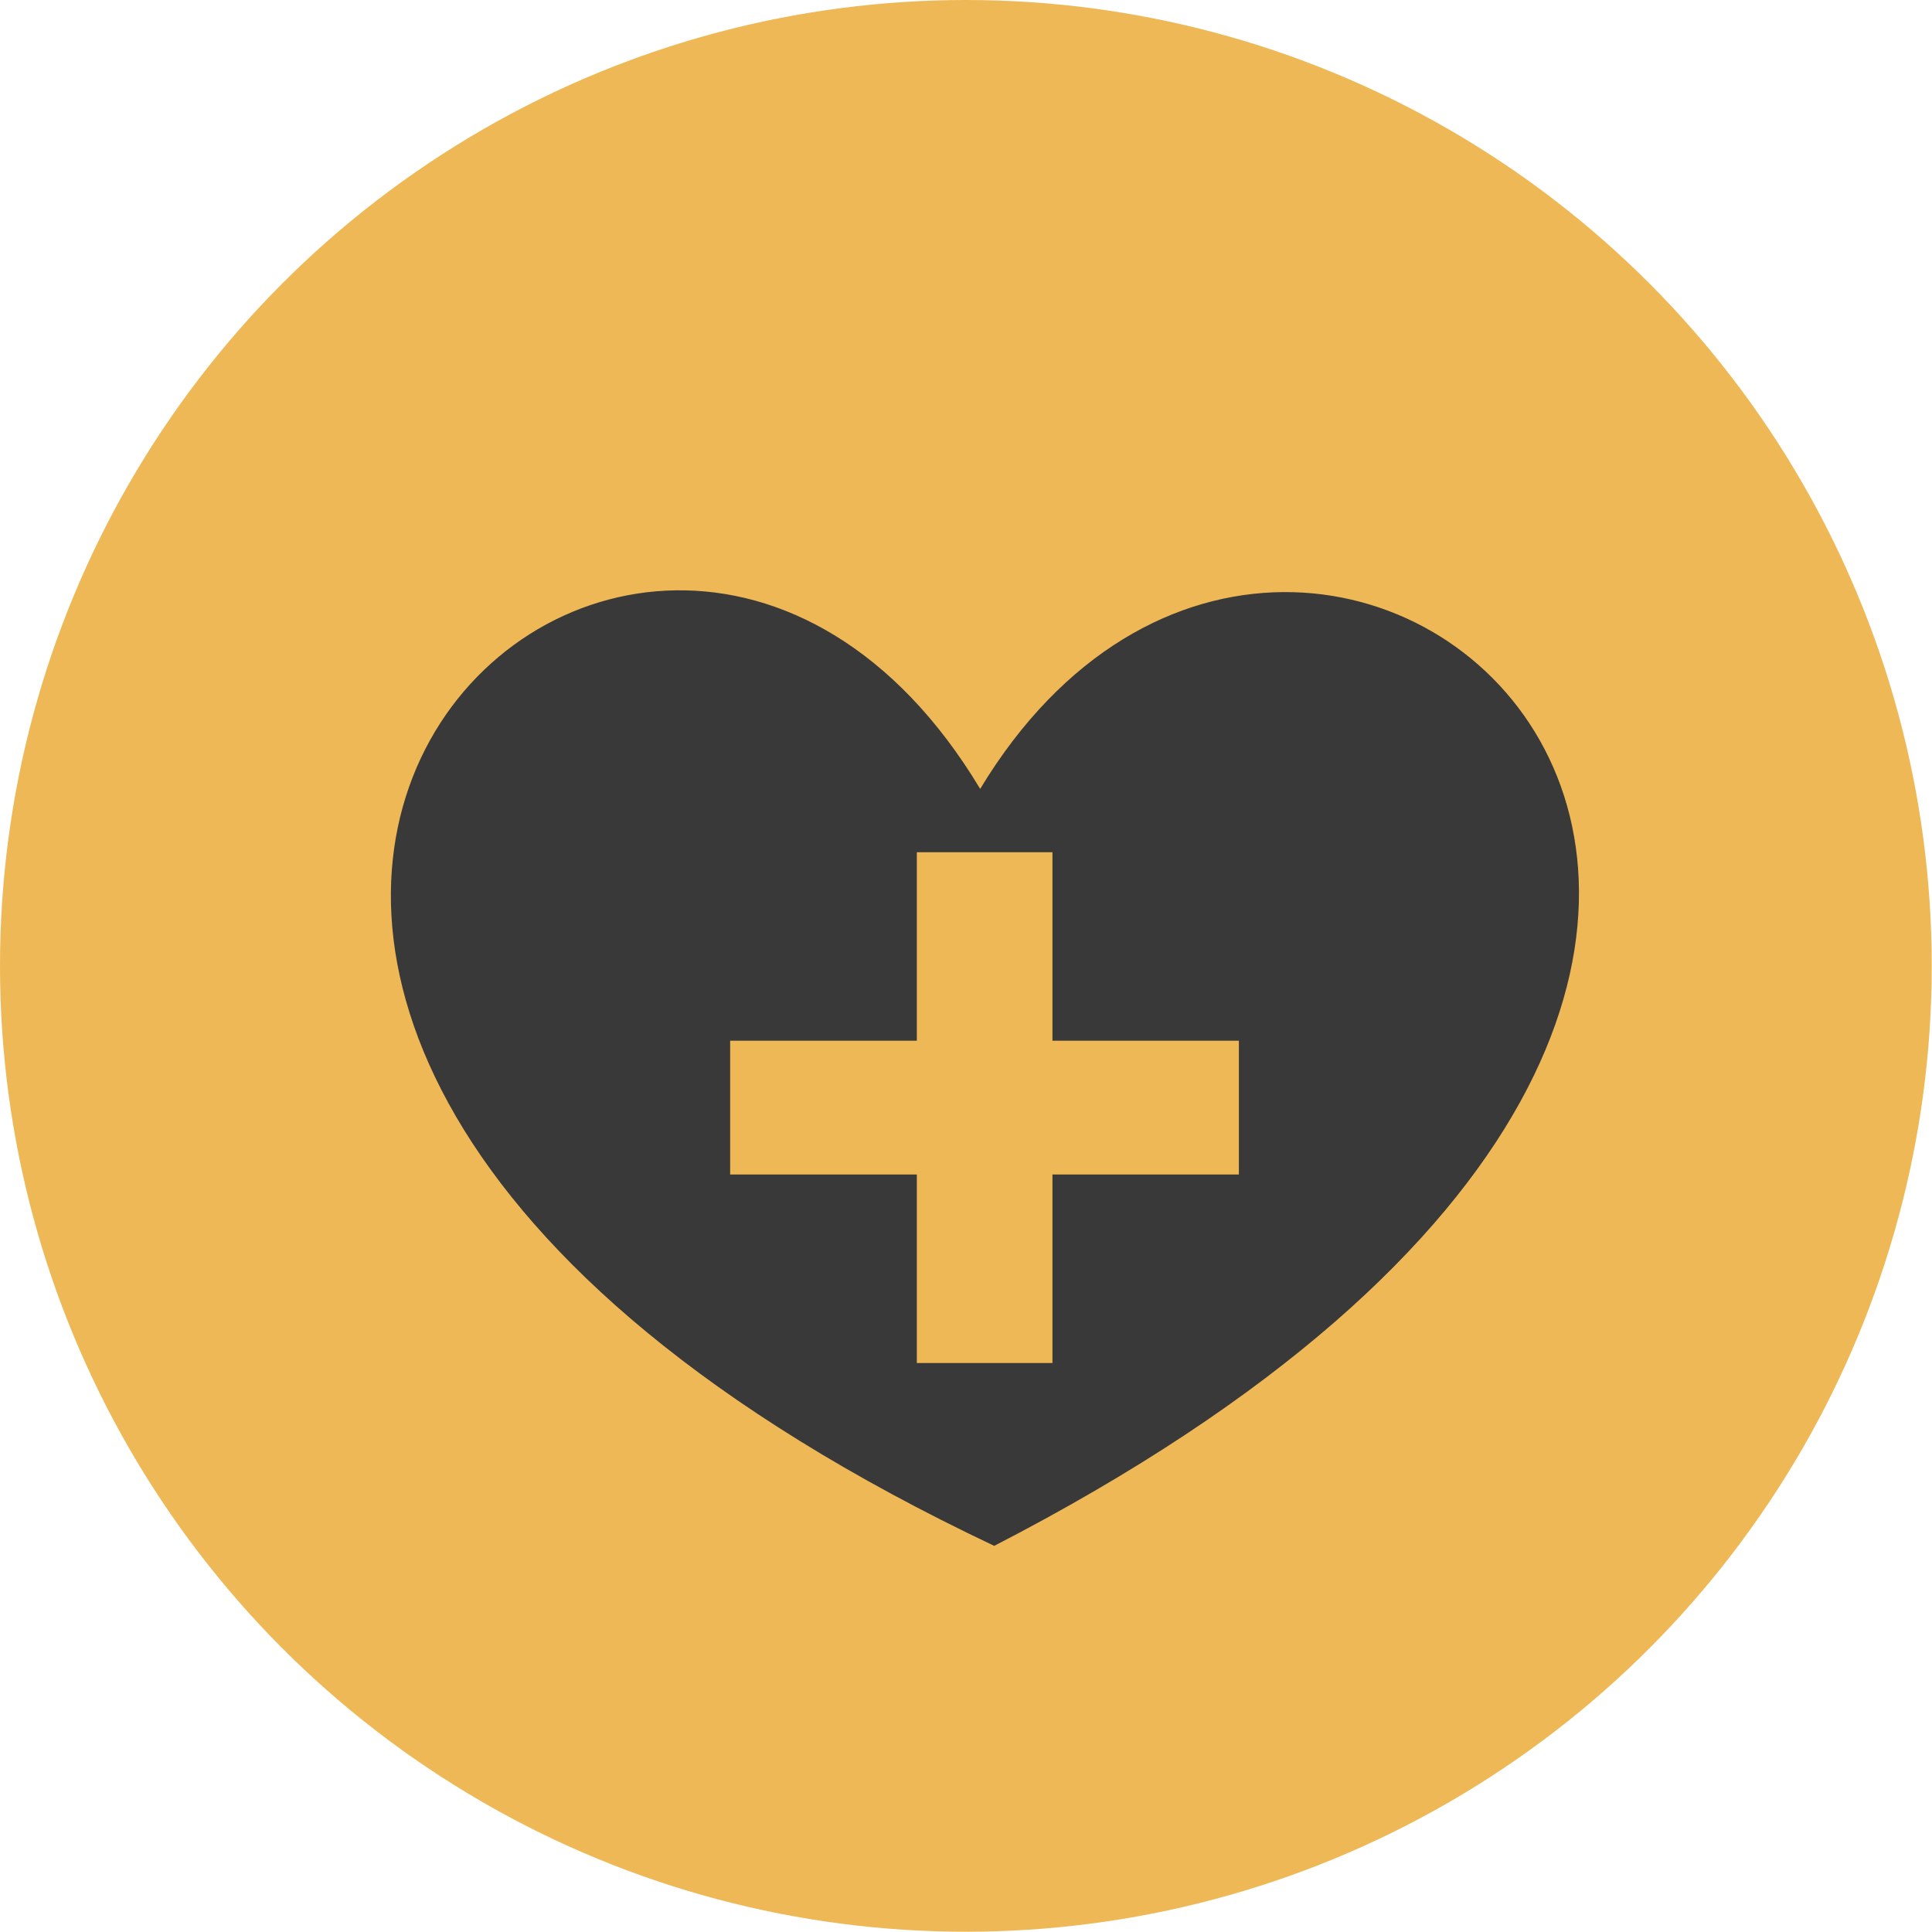 <?xml version="1.0" encoding="UTF-8"?>
<svg id="Layer_2" data-name="Layer 2" xmlns="http://www.w3.org/2000/svg" viewBox="0 0 75.65 75.65">
  <defs>
    <style>
      .cls-1 {
        fill: #efb856;
      }

      .cls-2 {
        fill: #393939;
        fill-rule: evenodd;
      }
    </style>
  </defs>
  <g id="Layer_2-2" data-name="Layer 2">
    <circle class="cls-1" cx="37.82" cy="37.82" r="37.82"/>
    <path class="cls-2" d="M38.38,30.89c13.03-21.57,45.22,6.62.55,29.64-45.29-21.44-13.92-51.9-.55-29.64h0ZM35.9,33.37h5.31v7.38h7.3v5.24h-7.3v7.38h-5.31v-7.38h-7.31v-5.24h7.31v-7.38Z"/>
  </g>
</svg>